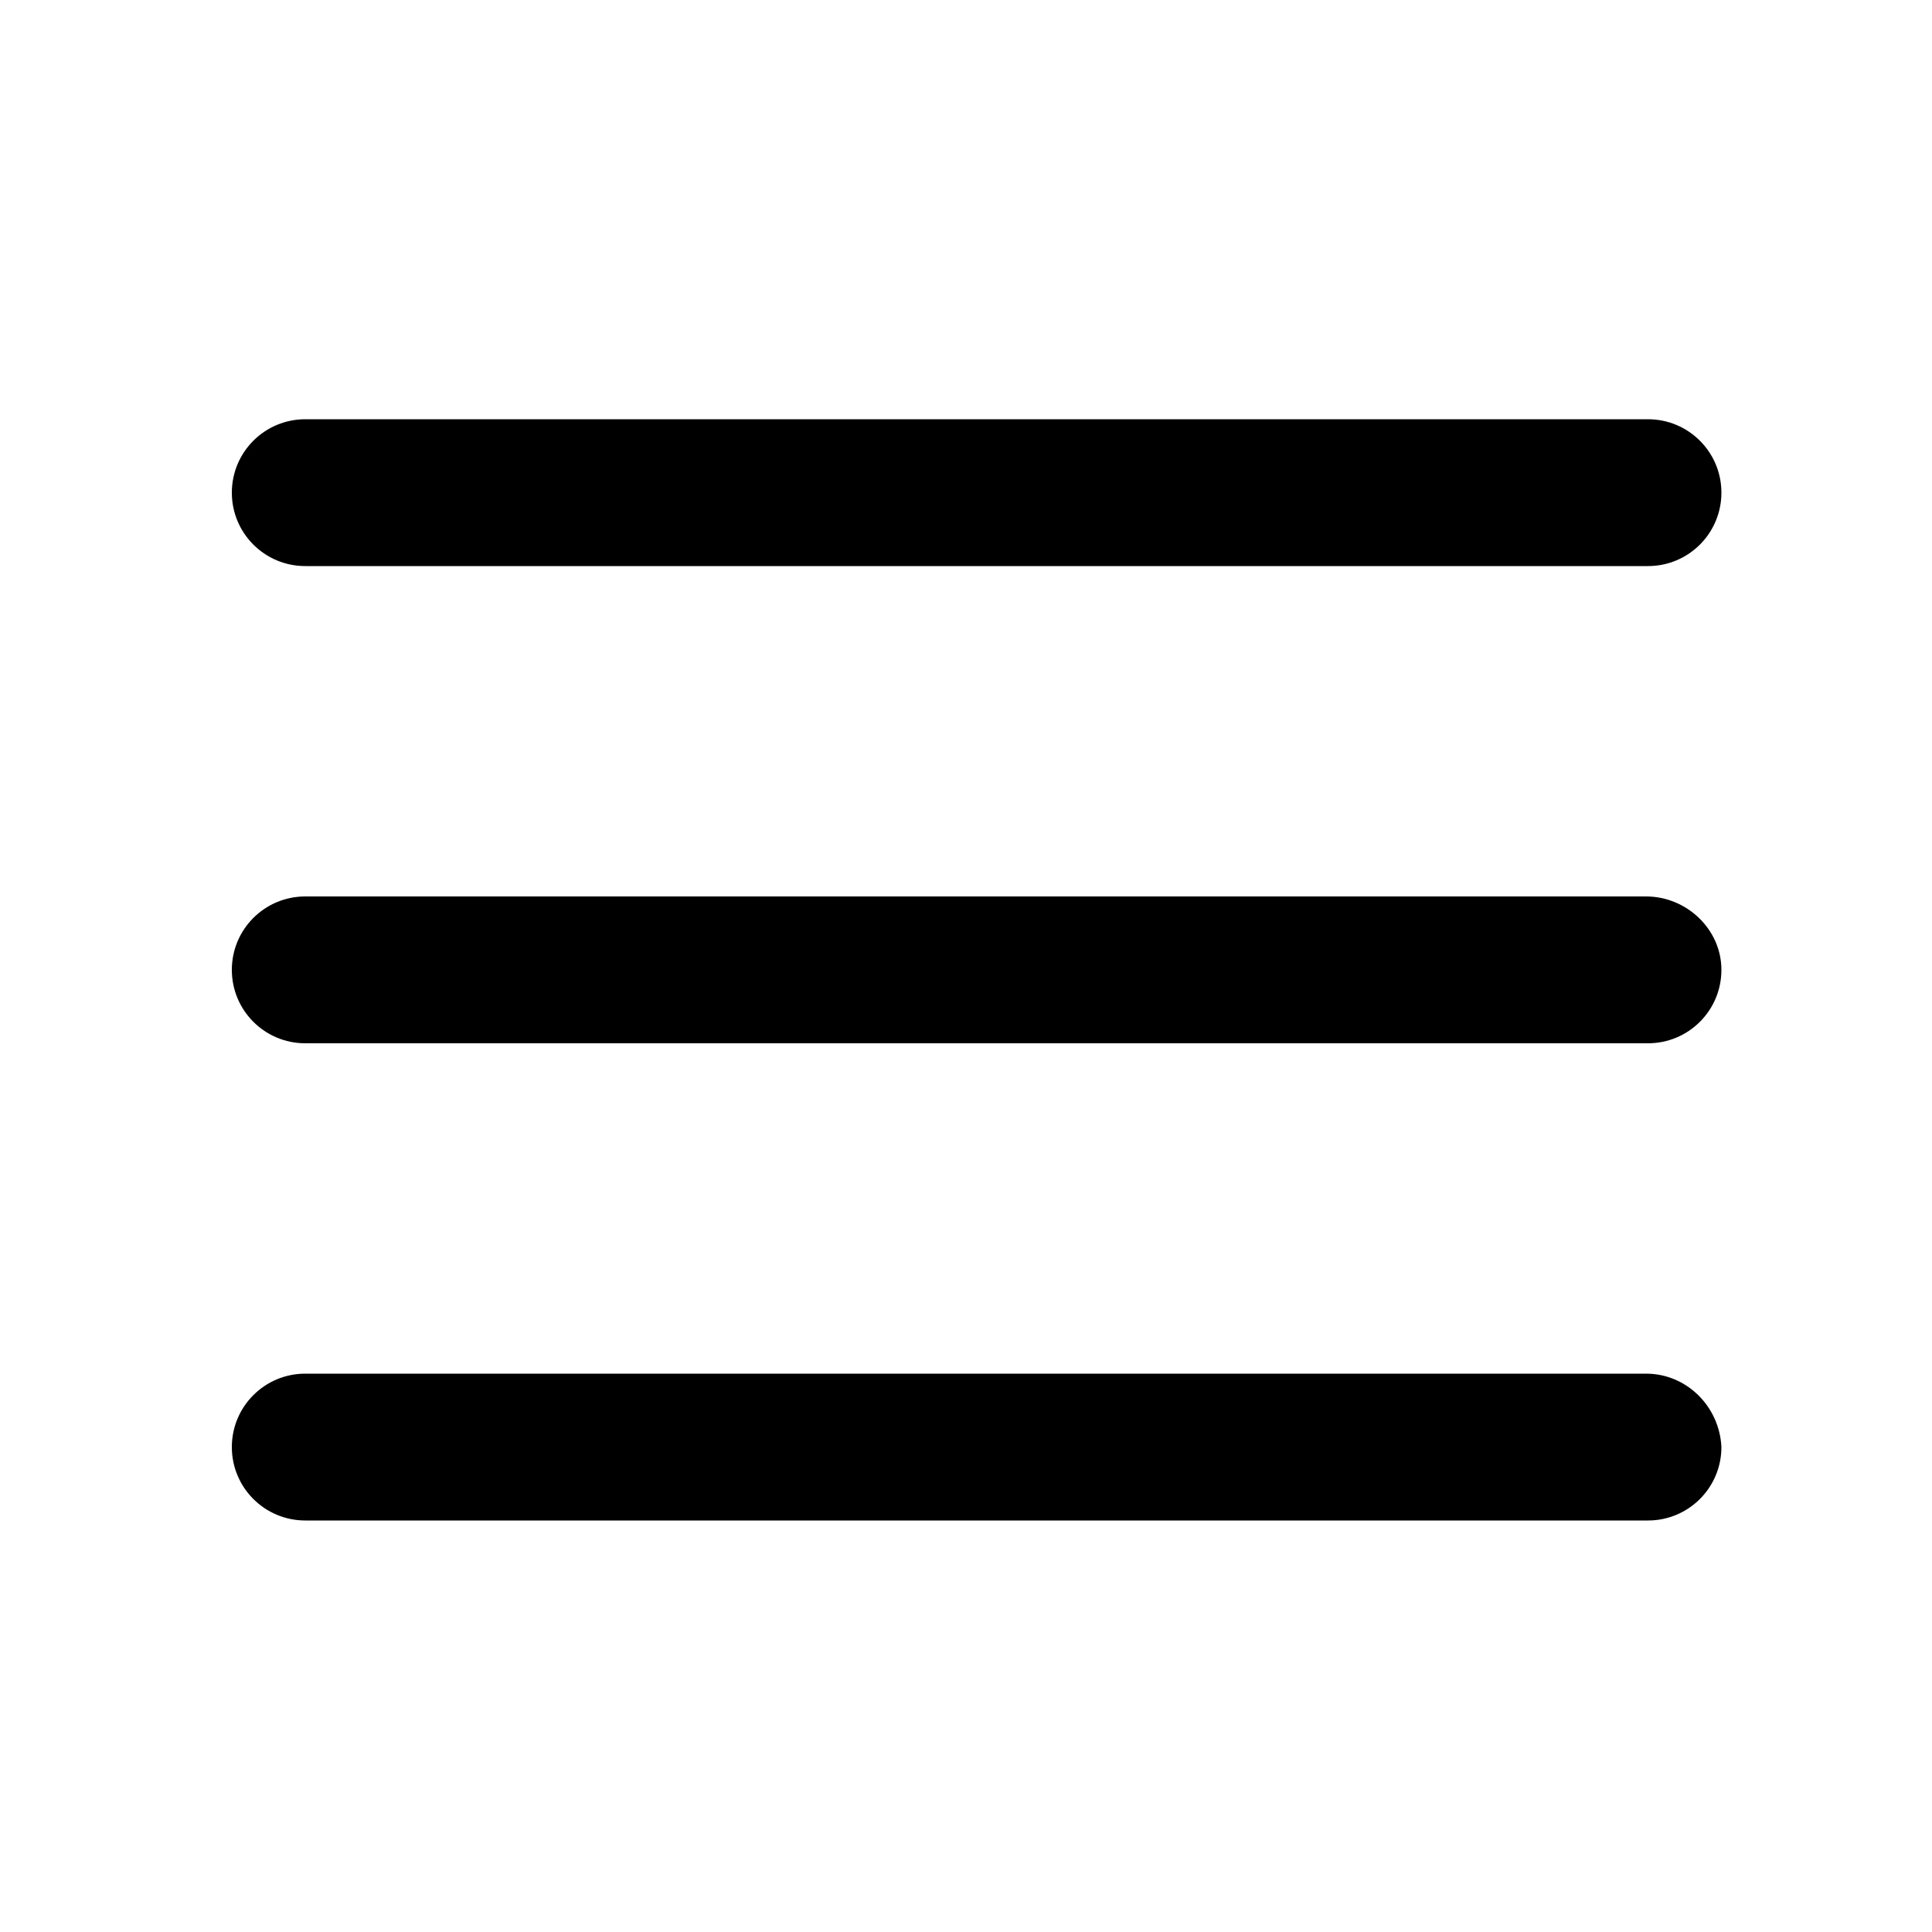 <?xml version="1.0" encoding="utf-8"?>
<!-- Generator: Adobe Illustrator 22.1.0, SVG Export Plug-In . SVG Version: 6.00 Build 0)  -->
<svg version="1.1" id="Layer_1" xmlns="http://www.w3.org/2000/svg" xmlns:xlink="http://www.w3.org/1999/xlink" x="0px" y="0px"
	 viewBox="0 0 100 100" style="enable-background:new 0 0 100 100;" xml:space="preserve">
<title>burger_menu</title>
<g>
	<path d="M15.8,29.3h69.5c2.1,0,3.8-1.7,3.8-3.8s-1.7-3.8-3.8-3.8H15.8c-2.1,0-3.8,1.7-3.8,3.8S13.7,29.3,15.8,29.3z"/>
	<path d="M85.2,71.1H15.8c-2.1,0-3.8,1.7-3.8,3.8c0,2.1,1.7,3.8,3.8,3.8h69.5c2.1,0,3.8-1.7,3.8-3.8C89,72.8,87.3,71.1,85.2,71.1z"/>
	<path d="M85.2,46.4H15.8c-2.1,0-3.8,1.7-3.8,3.8s1.7,3.8,3.8,3.8h69.5c2.1,0,3.8-1.7,3.8-3.8S87.3,46.4,85.2,46.4z"/>
</g>
</svg>